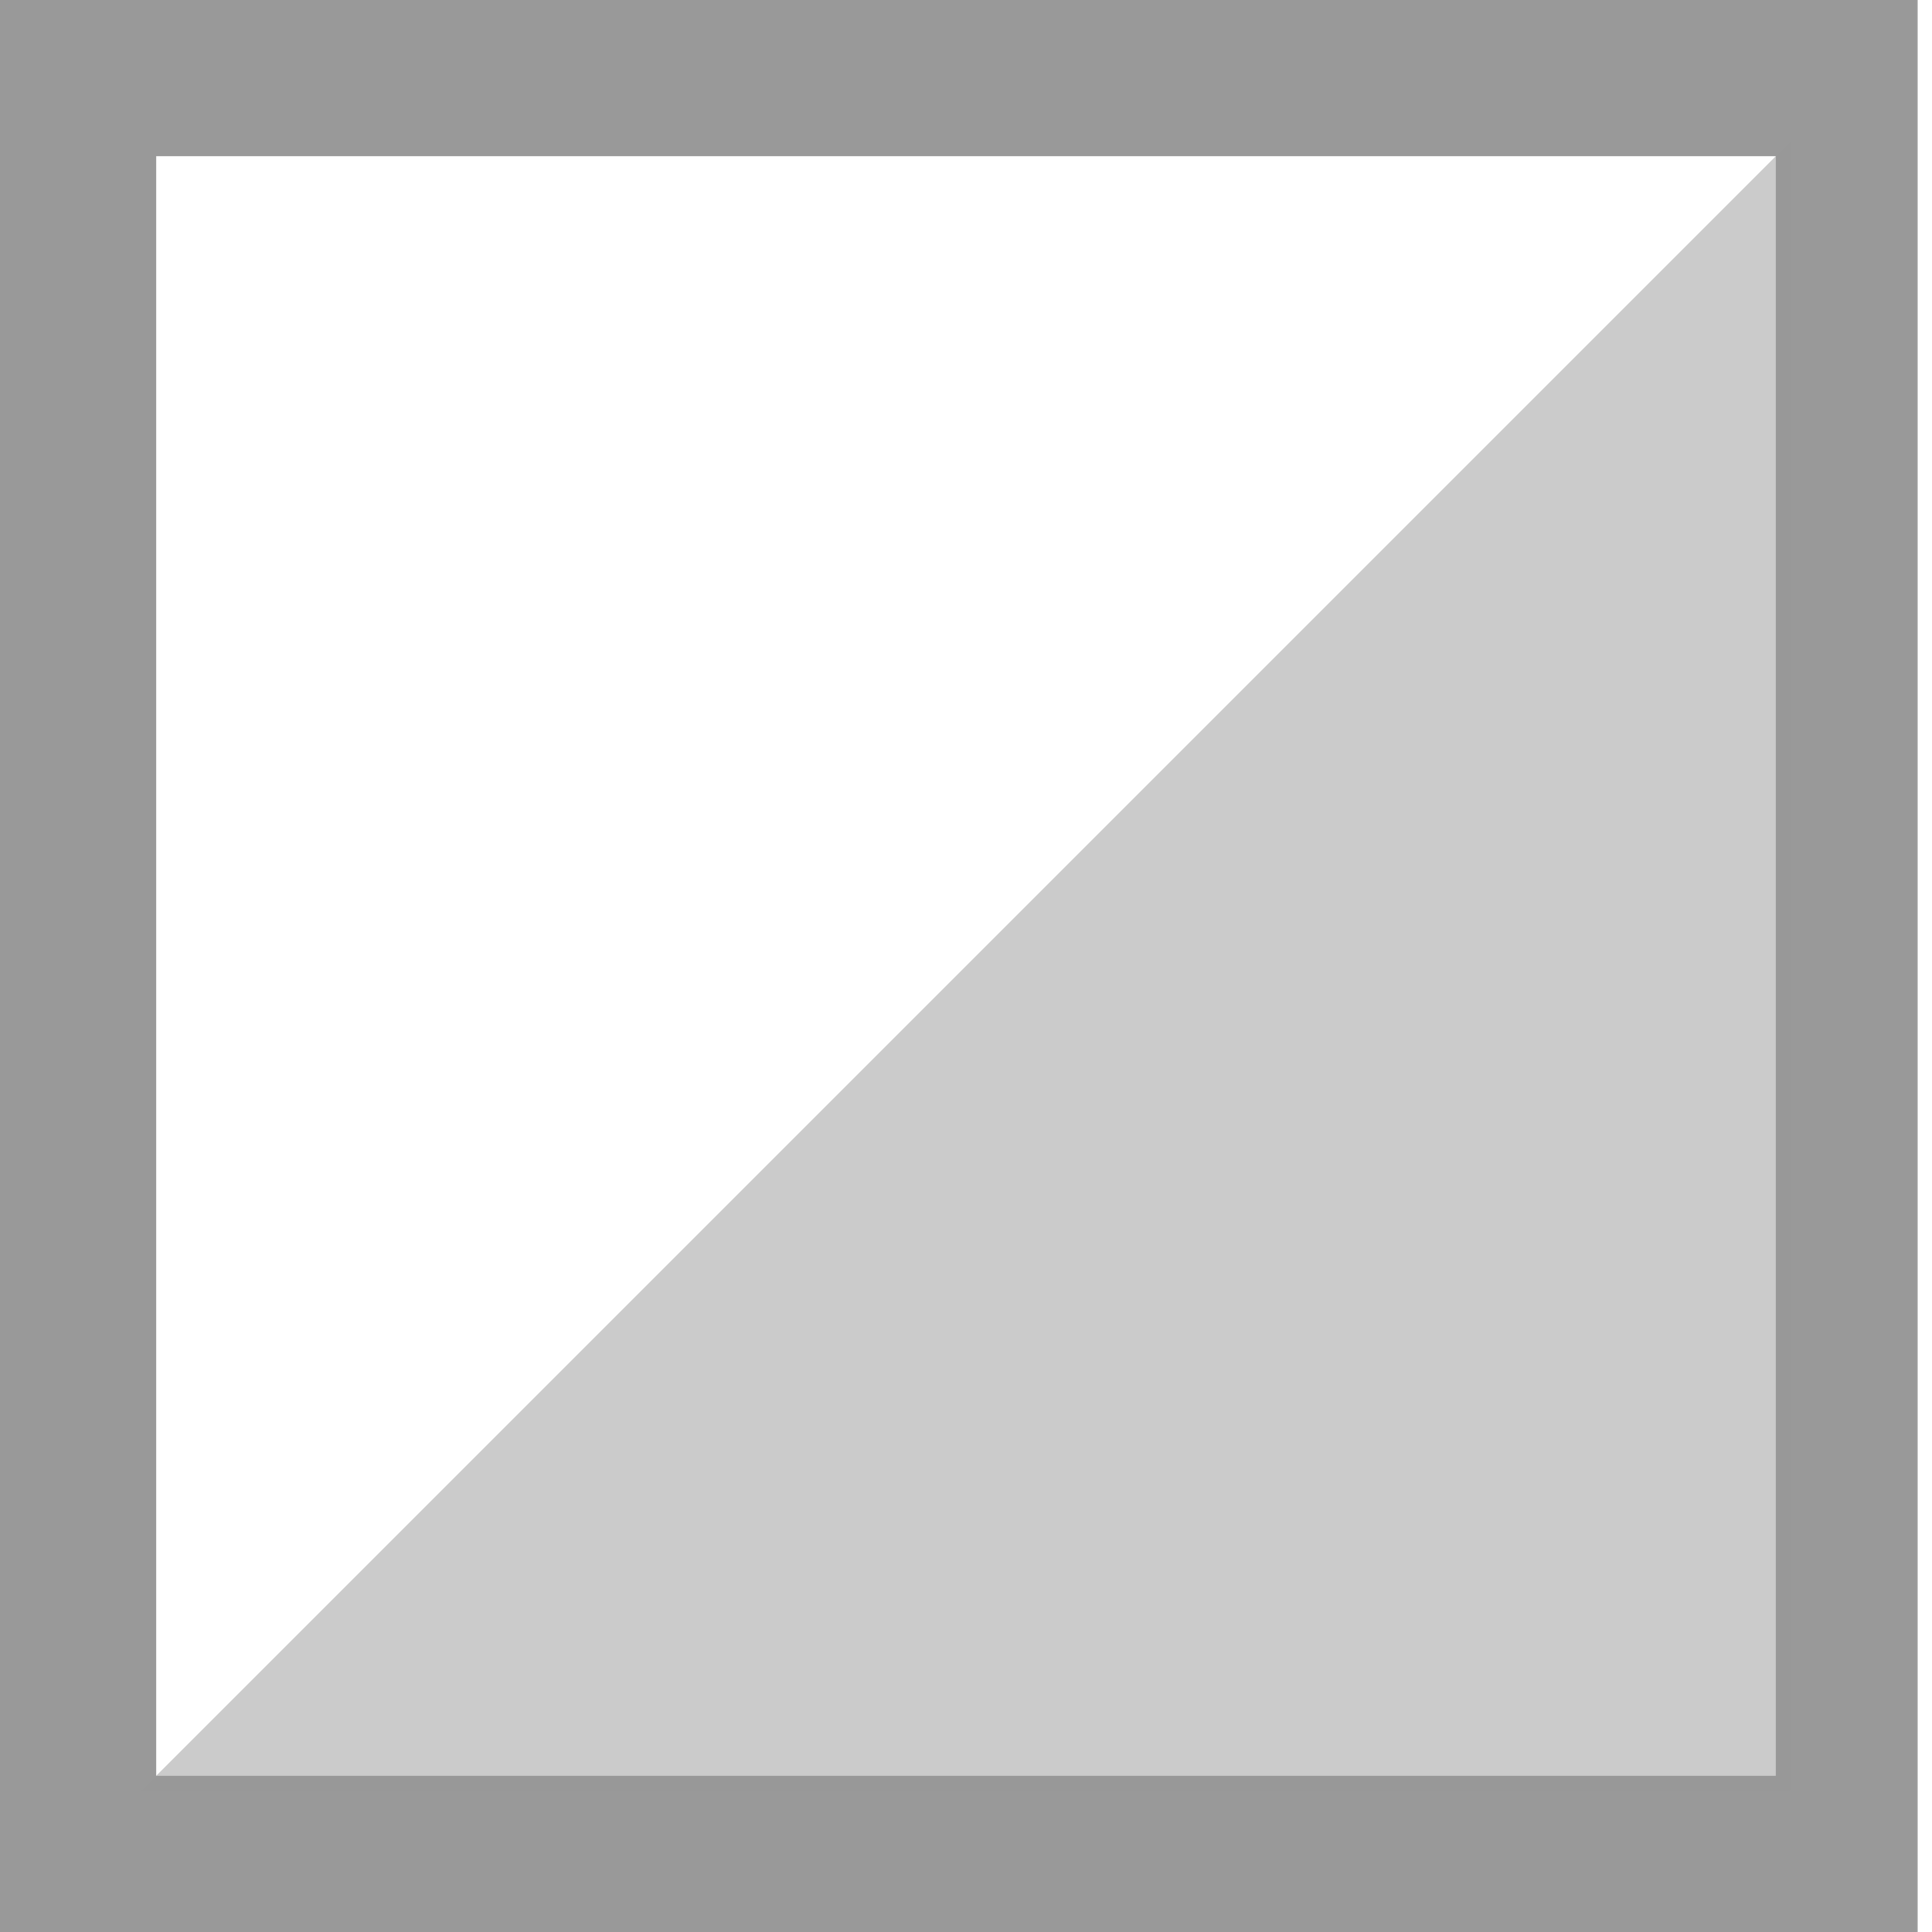 <?xml version="1.0" encoding="UTF-8" standalone="no"?>
<!-- Generator: Adobe Illustrator 21.1.0, SVG Export Plug-In . SVG Version: 6.00 Build 0)  -->

<svg
   version="1.1"
   id="Layer_1_copy"
   x="0px"
   y="0px"
   viewBox="0 0 13.6 13.6"
   xml:space="preserve"
   sodipodi:docname="mask-rectangle_gr.svg"
   width="13.6"
   height="13.6"
   inkscape:version="1.2 (dc2aeda, 2022-05-15)"
   xmlns:inkscape="http://www.inkscape.org/namespaces/inkscape"
   xmlns:sodipodi="http://sodipodi.sourceforge.net/DTD/sodipodi-0.dtd"
   xmlns="http://www.w3.org/2000/svg"
   xmlns:svg="http://www.w3.org/2000/svg"><defs
   id="defs1932" /><sodipodi:namedview
   id="namedview1930"
   pagecolor="#ffffff"
   bordercolor="#666666"
   borderopacity="1.0"
   inkscape:showpageshadow="2"
   inkscape:pageopacity="0.0"
   inkscape:pagecheckerboard="0"
   inkscape:deskcolor="#d1d1d1"
   showgrid="false"
   inkscape:zoom="14.541667"
   inkscape:cx="6.8424067"
   inkscape:cy="6.7392549"
   inkscape:current-layer="Layer_1_copy" />
<style
   id="style1923">
  .st0{fill:#d9d9d9;}
  .st1{opacity:0.5;fill:#d9d9d9;enable-background:new;}
</style>
<path
   class="st0"
   d="M 13.6,13.6 H 0 V 0 H 13.5 V 13.6 Z M 1.1,12.5 H 12.5 V 1.1 H 1.1 Z"
   id="path1925"
   style="fill:#999999" />
<polygon
   class="st1"
   points="6.2,17.8 17.8,6.2 17.8,17.8 "
   id="polygon1927"
   transform="translate(-5.2,-5.2)"
   style="fill:#999999" />
</svg>
